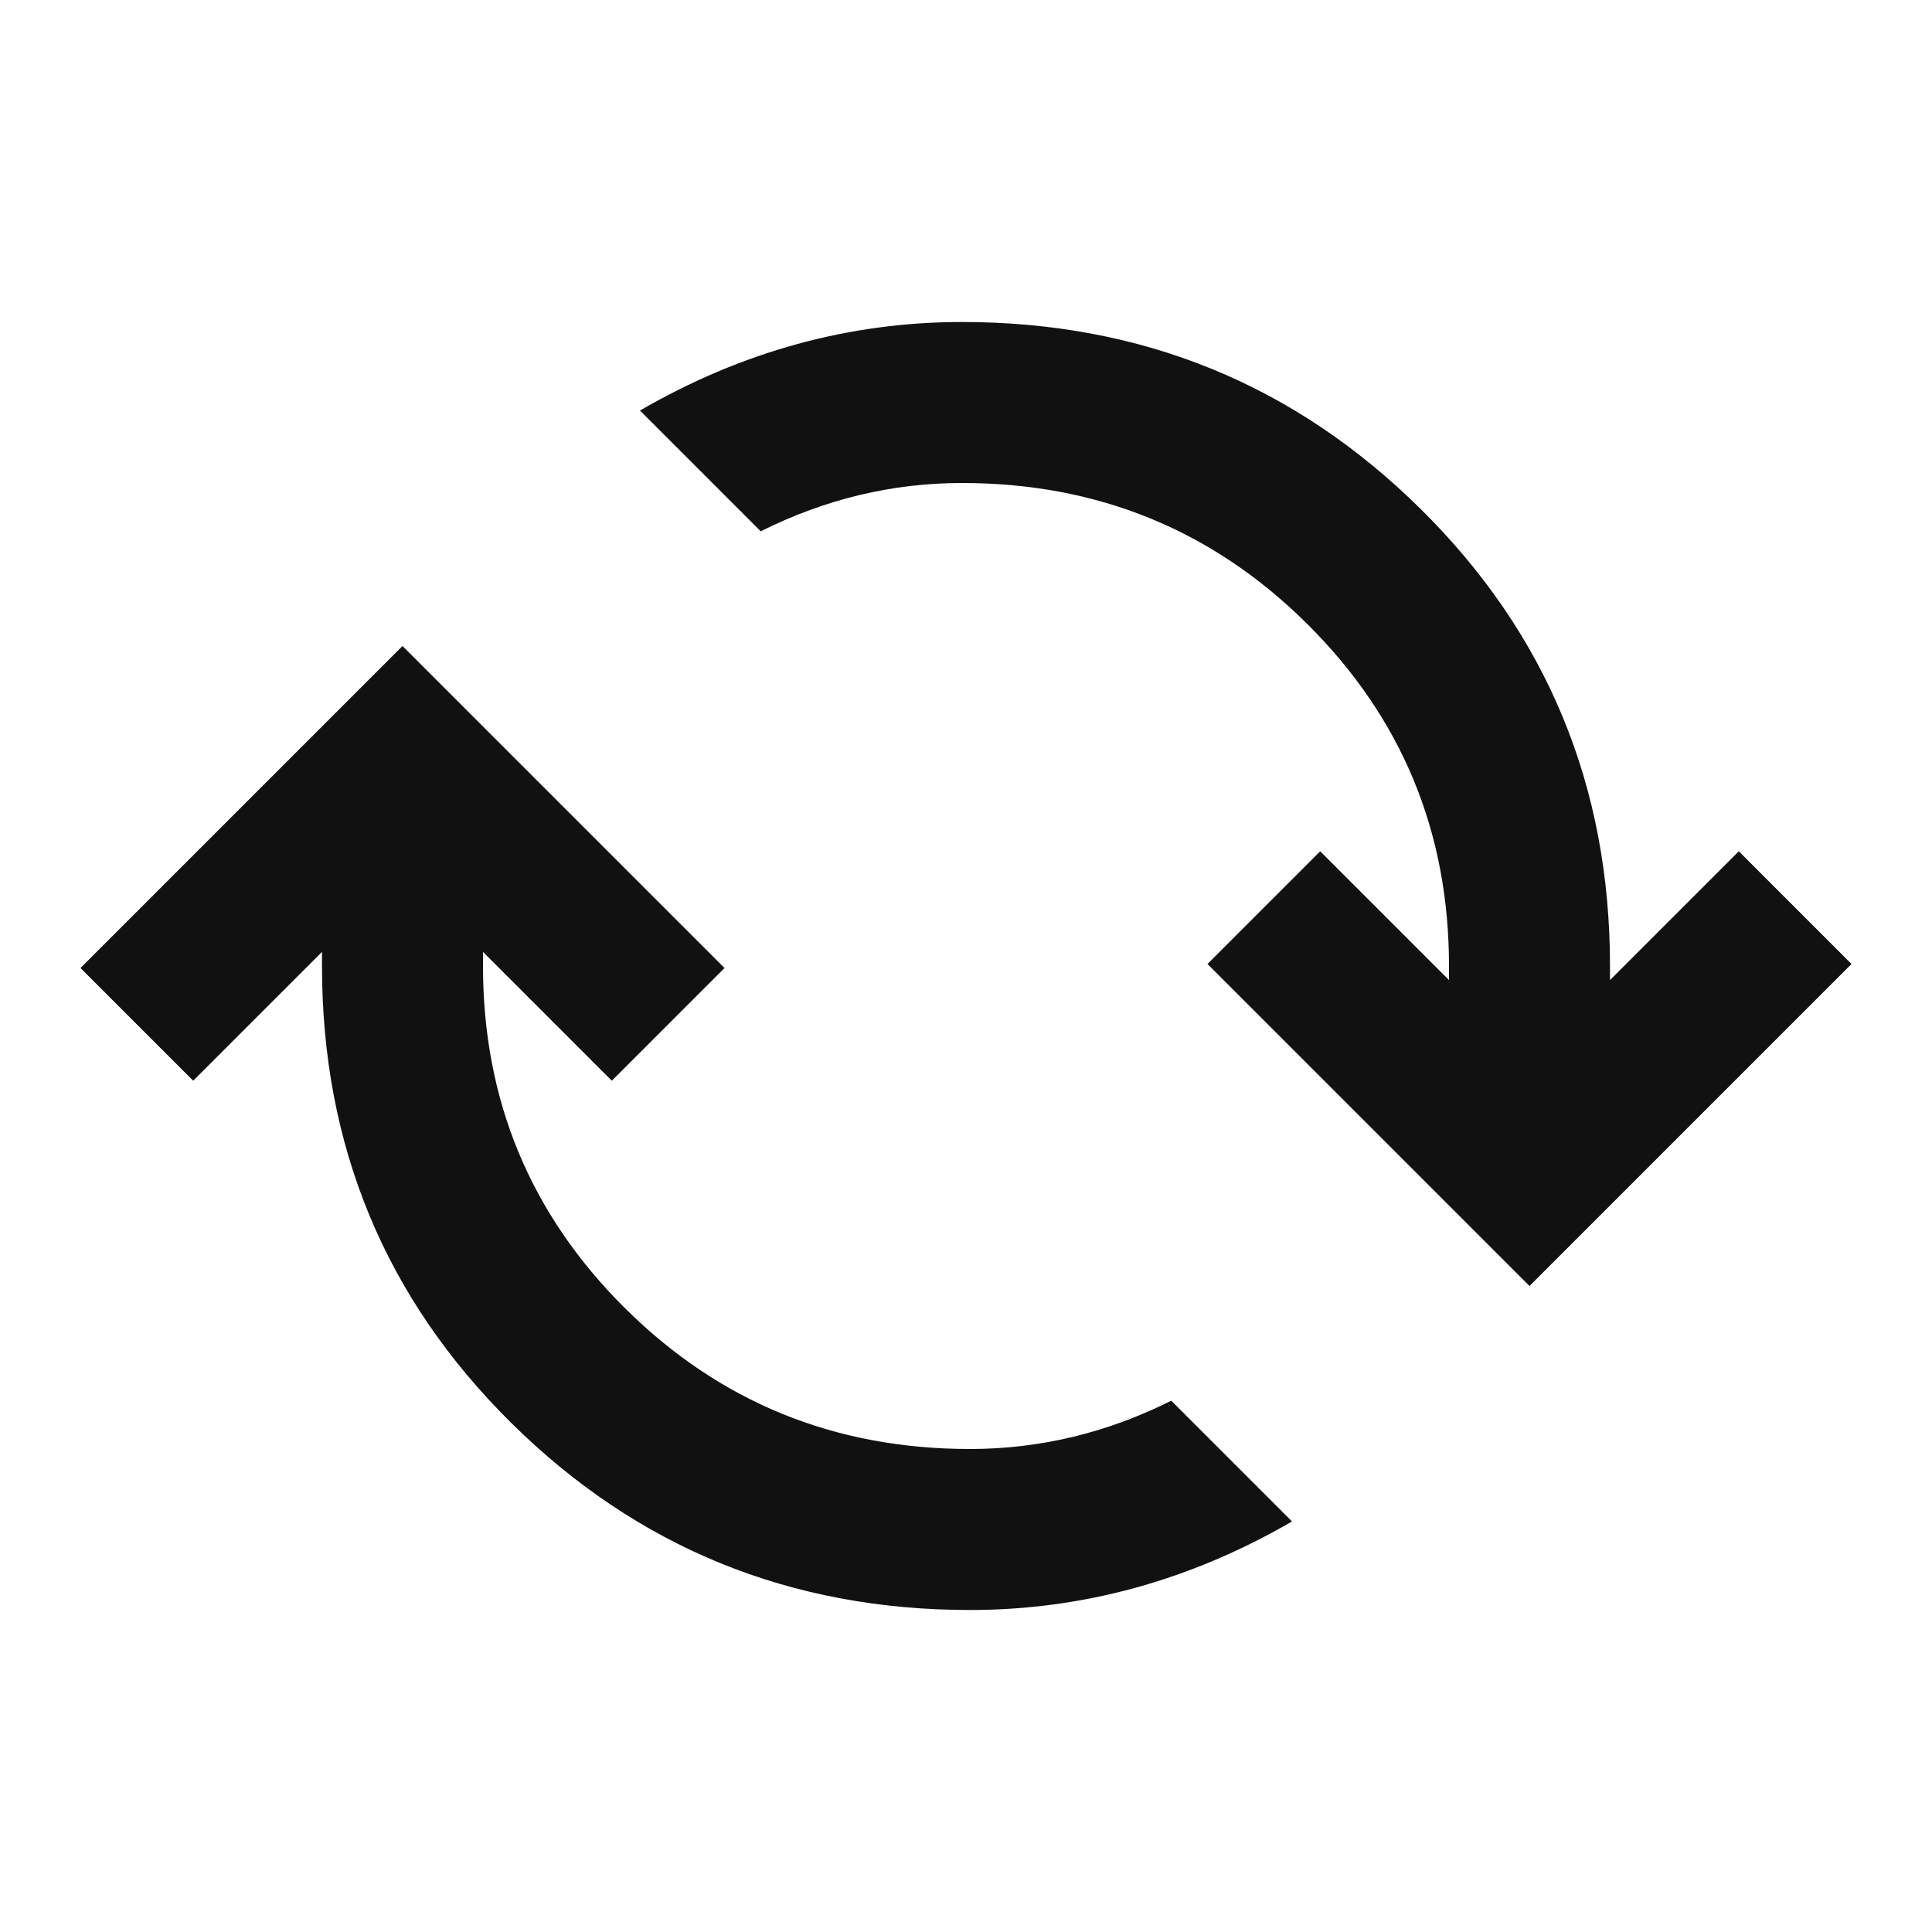 <svg width="24" height="24" viewBox="0 0 24 24" fill="none" xmlns="http://www.w3.org/2000/svg">
<mask id="mask0_605_199" style="mask-type:alpha" maskUnits="userSpaceOnUse" x="0" y="0" width="24" height="24">
<rect width="24" height="24" fill="#D9D9D9"/>
</mask>
<g mask="url(#mask0_605_199)">
<path d="M12.05 20C9.817 20 7.917 19.225 6.35 17.675C4.783 16.125 4 14.233 4 12V11.825L2.4 13.425L1 12.025L5 8.025L9 12.025L7.6 13.425L6 11.825V12C6 13.667 6.588 15.083 7.763 16.25C8.938 17.417 10.367 18 12.05 18C12.483 18 12.908 17.95 13.325 17.85C13.742 17.75 14.15 17.6 14.55 17.4L16.05 18.9C15.417 19.267 14.767 19.542 14.1 19.725C13.433 19.908 12.75 20 12.05 20ZM19 15.975L15 11.975L16.4 10.575L18 12.175V12C18 10.333 17.413 8.917 16.238 7.75C15.062 6.583 13.633 6 11.95 6C11.517 6 11.092 6.05 10.675 6.15C10.258 6.25 9.85 6.4 9.45 6.6L7.95 5.1C8.583 4.733 9.233 4.458 9.9 4.275C10.567 4.092 11.25 4 11.95 4C14.183 4 16.083 4.775 17.65 6.325C19.217 7.875 20 9.767 20 12V12.175L21.6 10.575L23 11.975L19 15.975Z" fill="#111111"/>
</g>
</svg>
